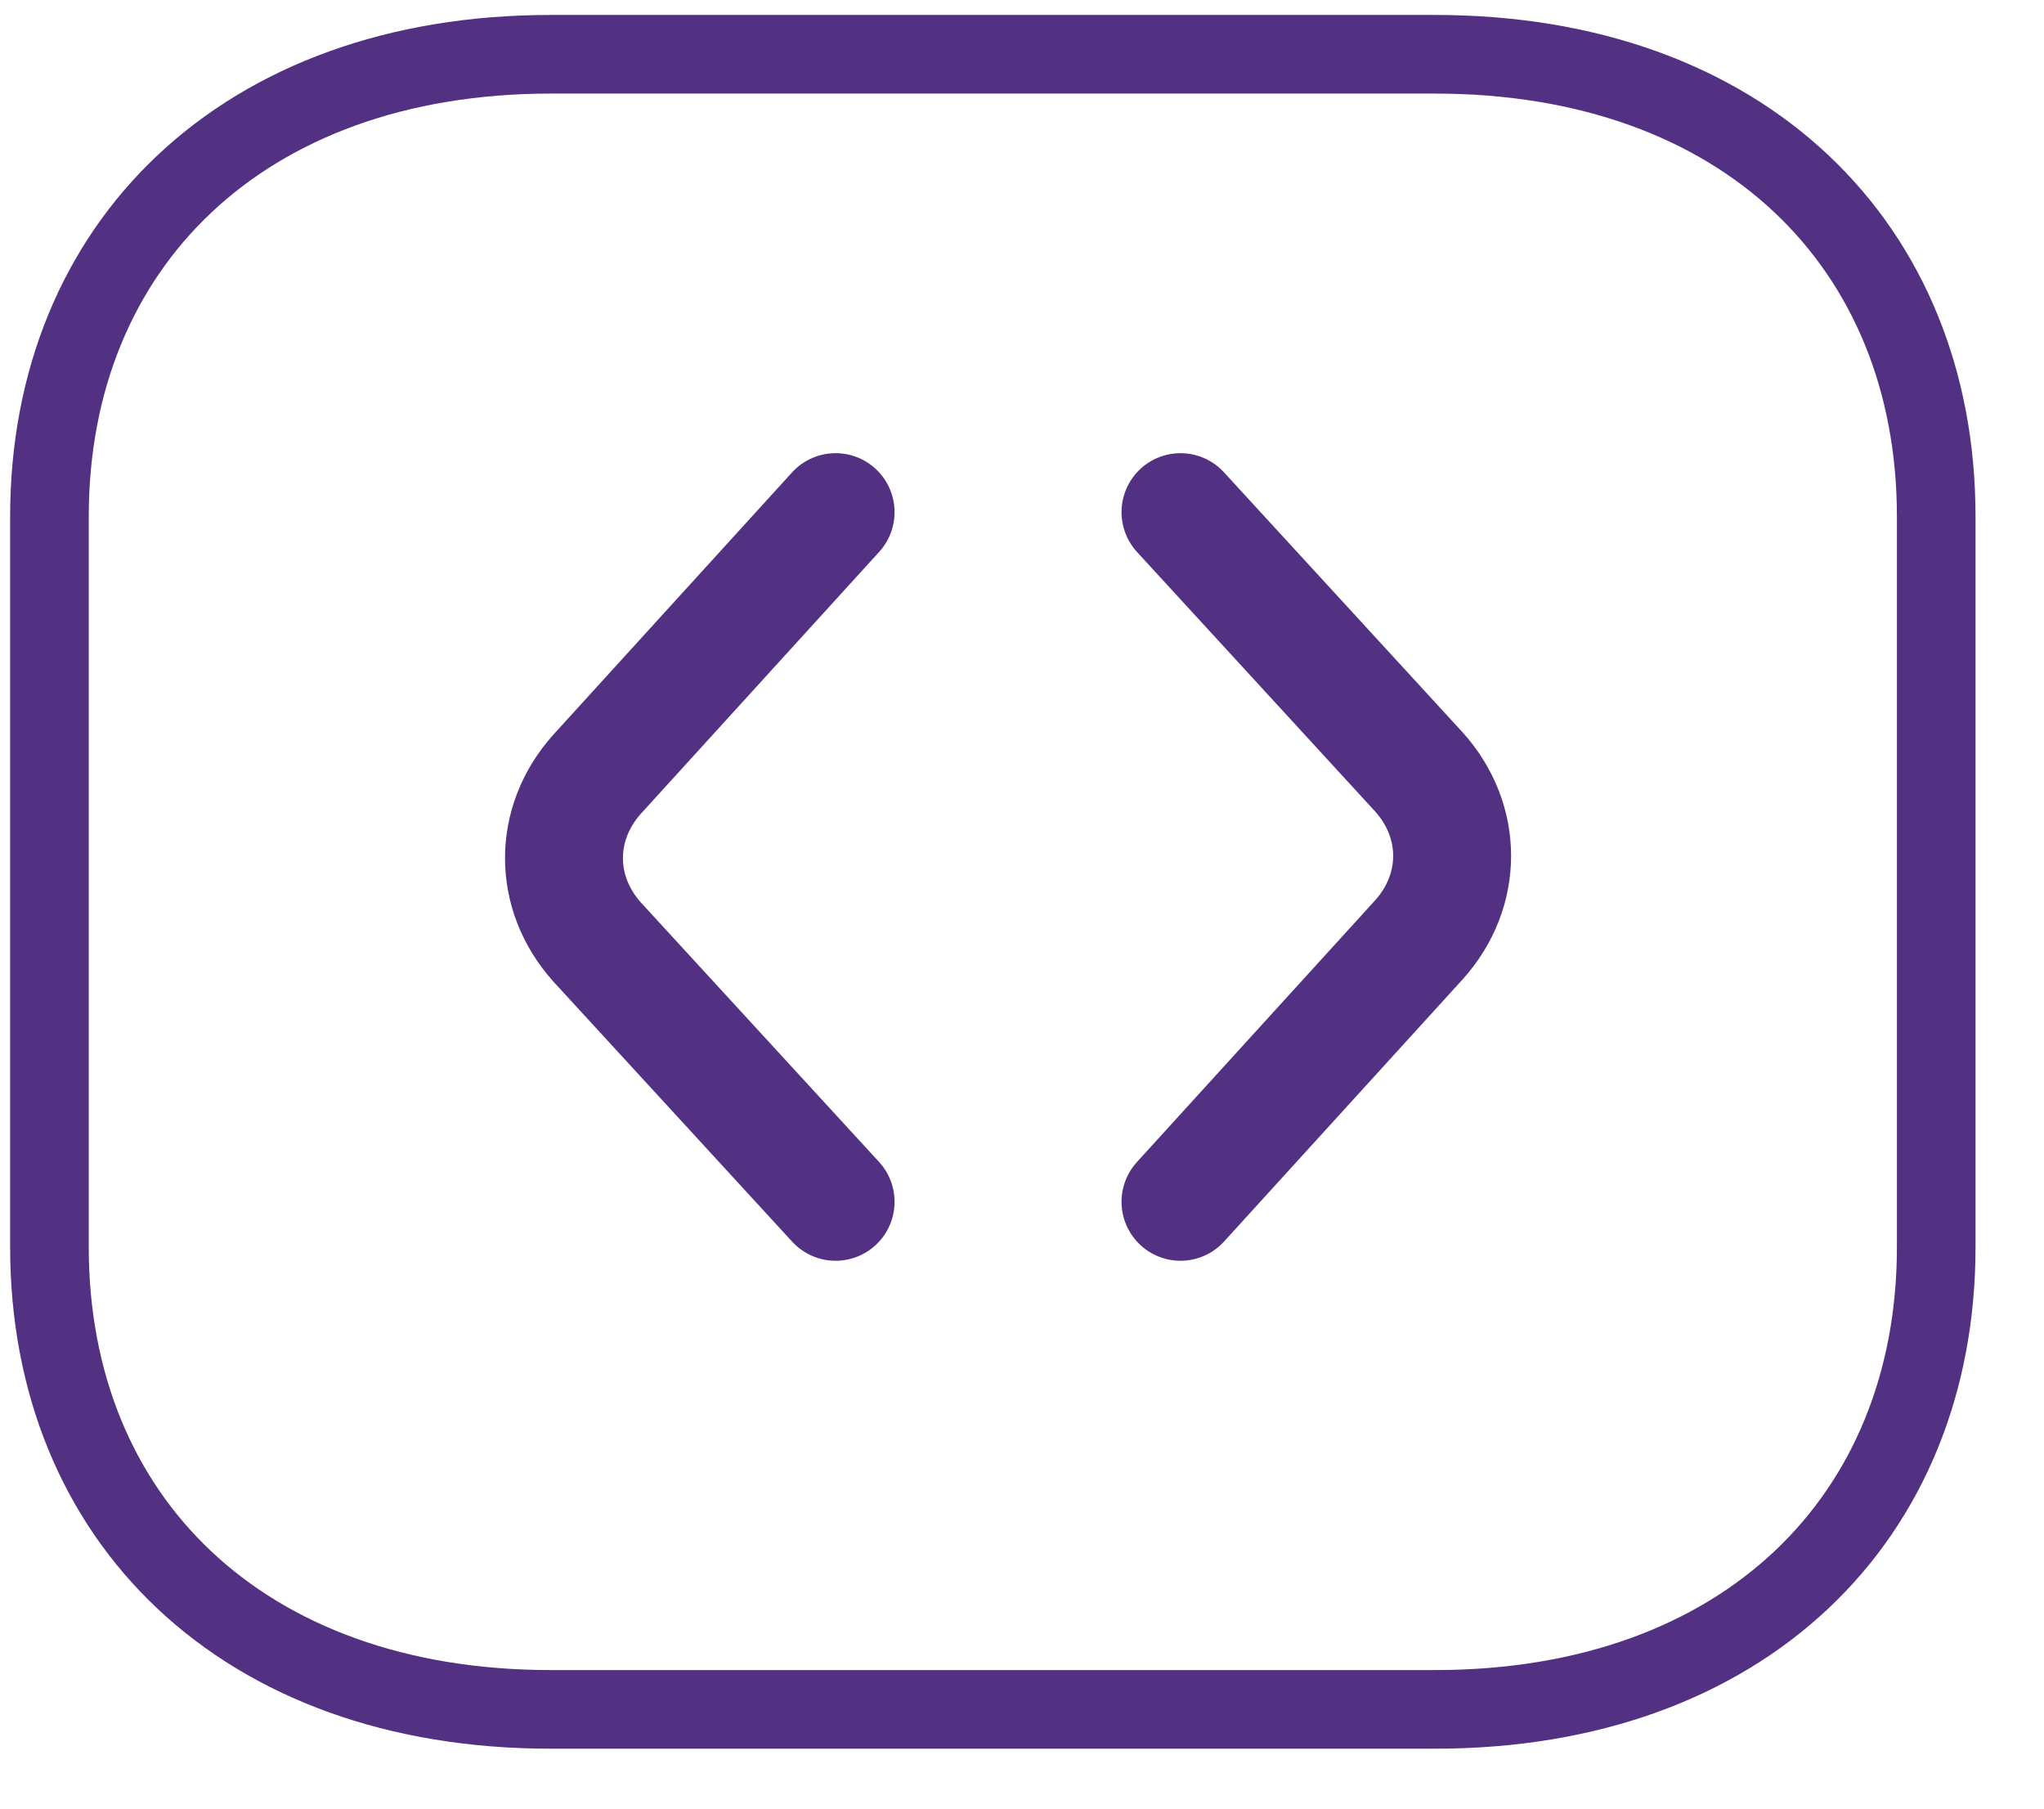 <svg width="26" height="23" viewBox="0 0 26 23" fill="none" xmlns="http://www.w3.org/2000/svg">
<path fill-rule="evenodd" clip-rule="evenodd" d="M18.252 0.69H7.006C3.086 0.69 0.629 3.124 0.629 6.568V15.86C0.629 19.304 3.074 21.738 7.006 21.738H18.252C22.183 21.738 24.629 19.304 24.629 15.86V6.568C24.629 3.124 22.183 0.69 18.252 0.69Z" stroke="#533182" stroke-linecap="round" stroke-linejoin="round"/>
<path d="M15.016 6.513L18.052 9.82C18.611 10.445 18.611 11.323 18.052 11.948L15.016 15.283" stroke="#533182" stroke-width="1.5" stroke-linecap="round" stroke-linejoin="round"/>
<path d="M10.629 15.283L7.593 11.977C7.034 11.351 7.034 10.474 7.593 9.848L10.629 6.513" stroke="#533182" stroke-width="1.5" stroke-linecap="round" stroke-linejoin="round"/>
</svg>

